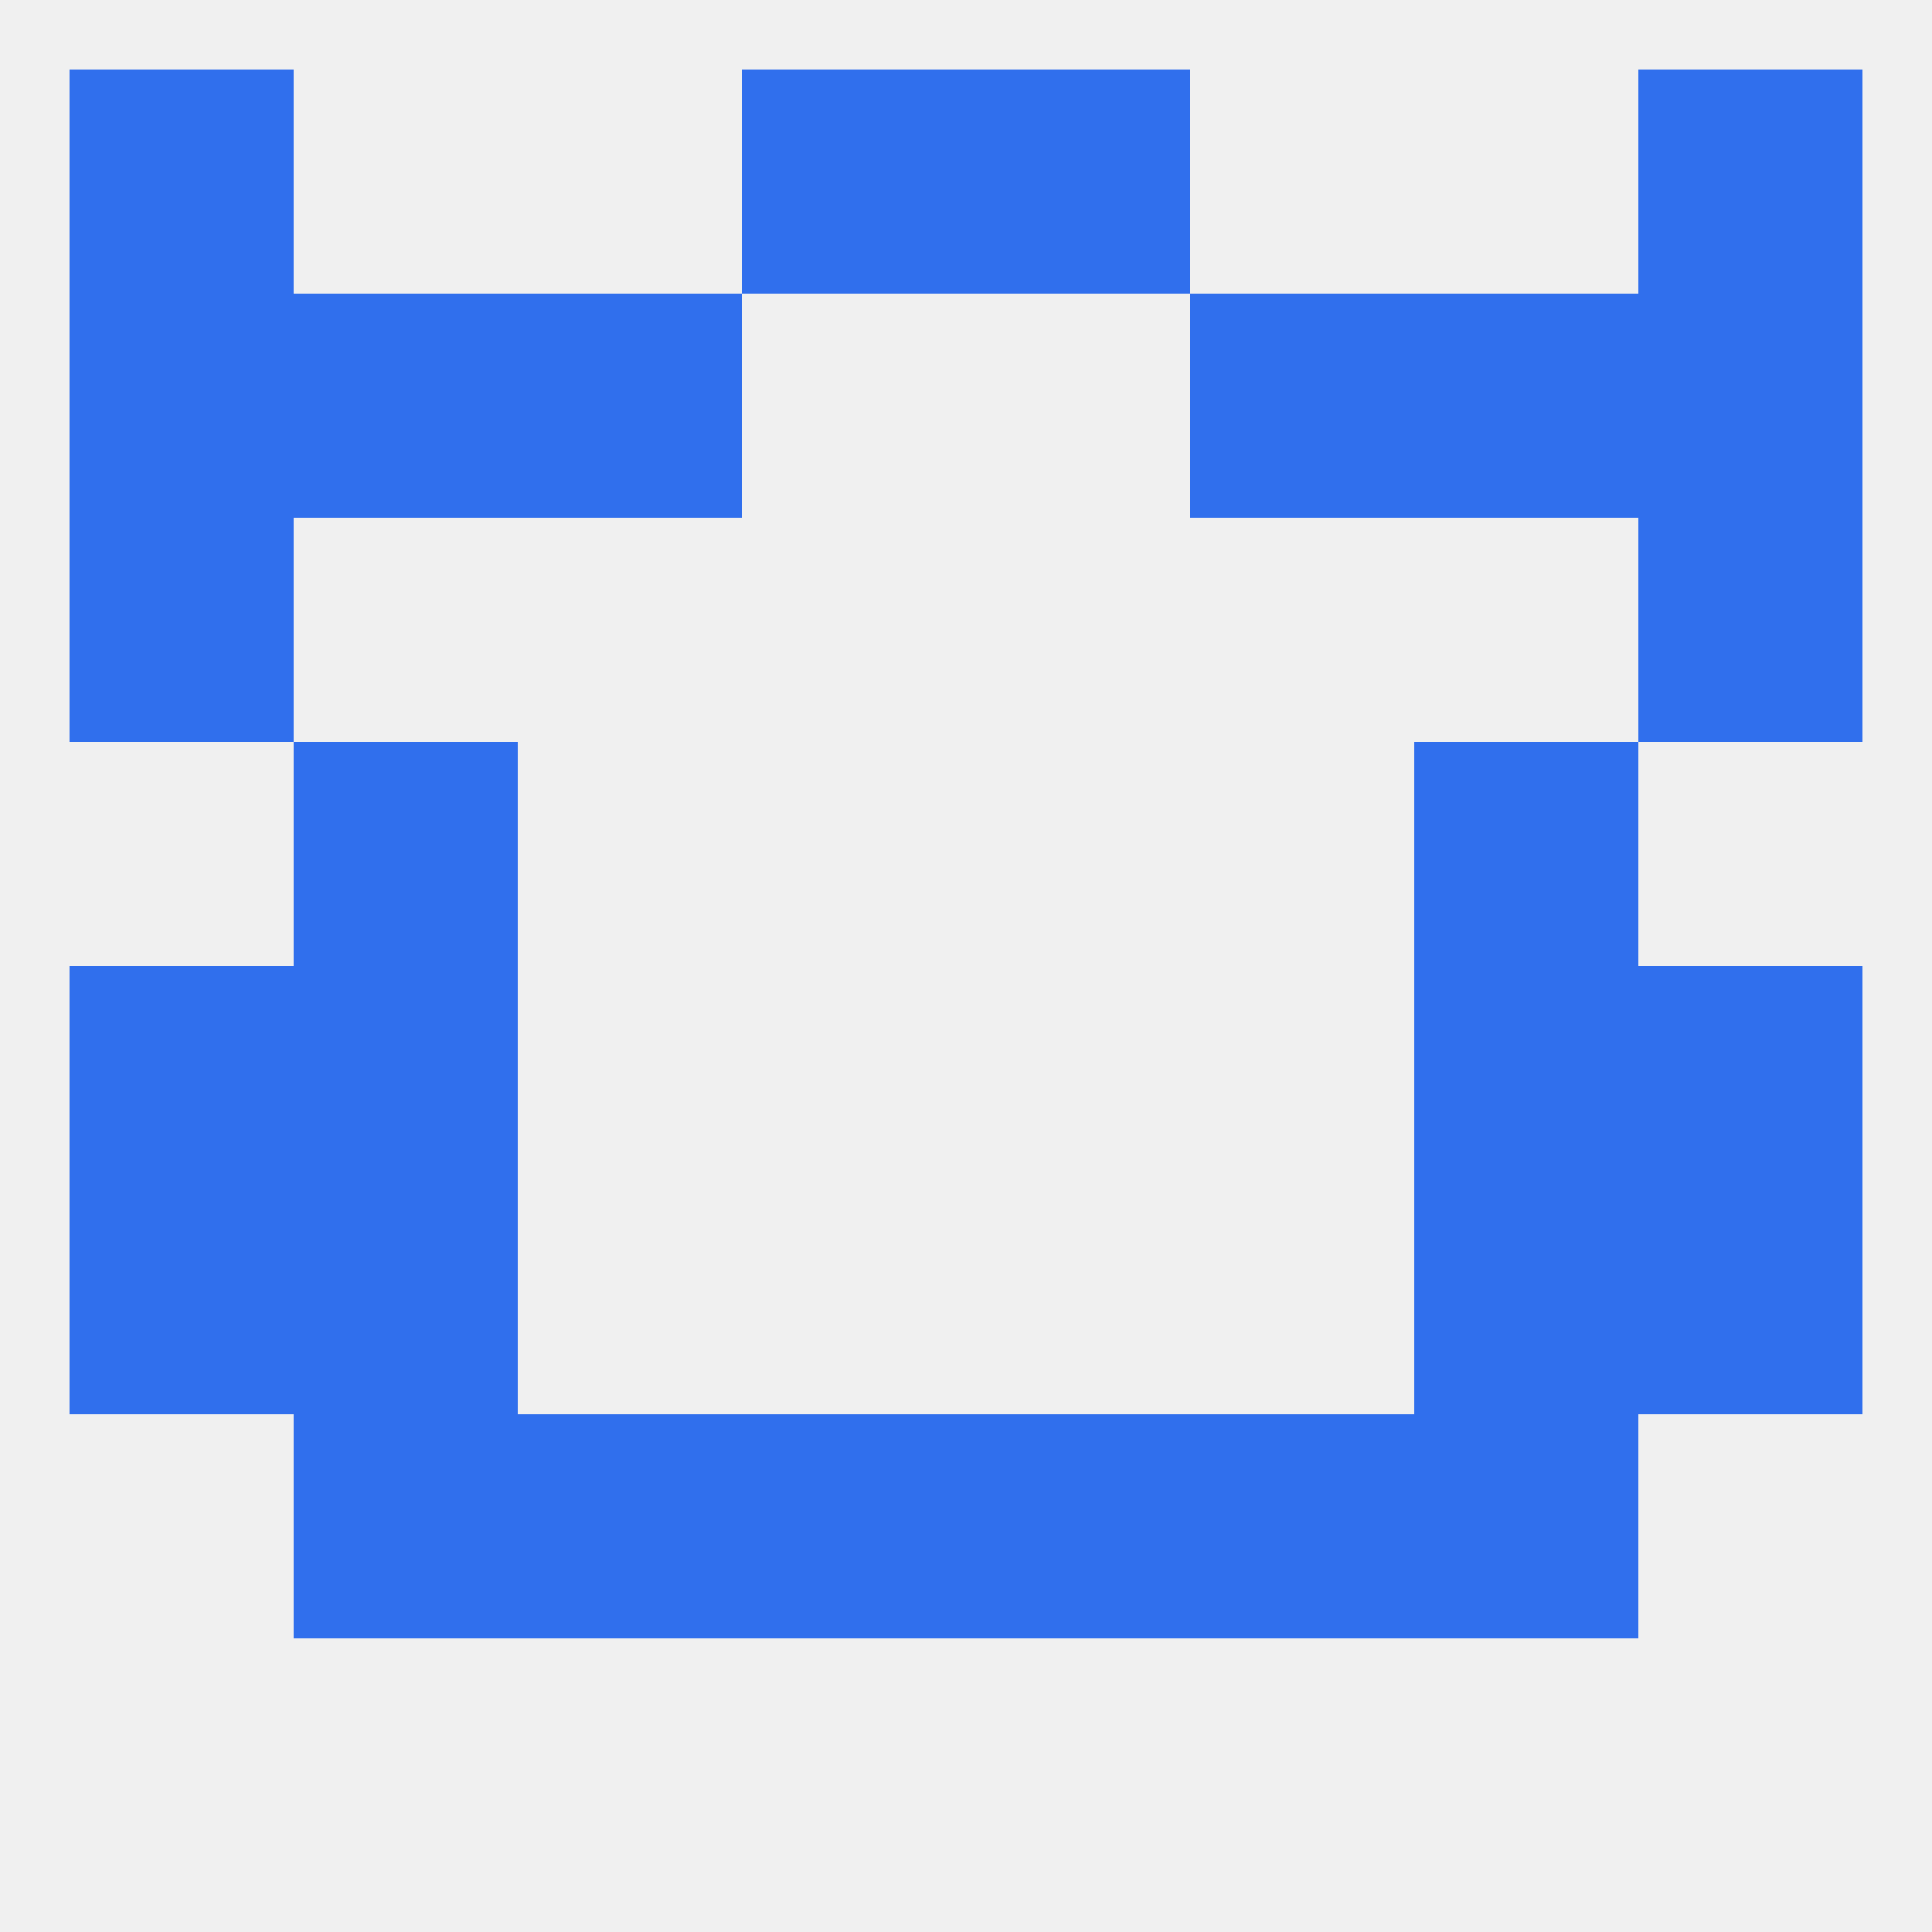 
<!--   <?xml version="1.0"?> -->
<svg version="1.1" baseprofile="full" xmlns="http://www.w3.org/2000/svg" xmlns:xlink="http://www.w3.org/1999/xlink" xmlns:ev="http://www.w3.org/2001/xml-events" width="250" height="250" viewBox="0 0 250 250" >
	<rect width="100%" height="100%" fill="rgba(240,240,240,255)"/>

	<rect x="9" y="67" width="29" height="29" fill="rgba(48,111,237,255)"/>
	<rect x="212" y="67" width="29" height="29" fill="rgba(48,111,237,255)"/>
	<rect x="38" y="96" width="29" height="29" fill="rgba(48,111,237,255)"/>
	<rect x="183" y="96" width="29" height="29" fill="rgba(48,111,237,255)"/>
	<rect x="183" y="125" width="29" height="29" fill="rgba(48,111,237,255)"/>
	<rect x="9" y="125" width="29" height="29" fill="rgba(48,111,237,255)"/>
	<rect x="212" y="125" width="29" height="29" fill="rgba(48,111,237,255)"/>
	<rect x="38" y="125" width="29" height="29" fill="rgba(48,111,237,255)"/>
	<rect x="38" y="154" width="29" height="29" fill="rgba(48,111,237,255)"/>
	<rect x="183" y="154" width="29" height="29" fill="rgba(48,111,237,255)"/>
	<rect x="9" y="154" width="29" height="29" fill="rgba(48,111,237,255)"/>
	<rect x="212" y="154" width="29" height="29" fill="rgba(48,111,237,255)"/>
	<rect x="96" y="183" width="29" height="29" fill="rgba(48,111,237,255)"/>
	<rect x="125" y="183" width="29" height="29" fill="rgba(48,111,237,255)"/>
	<rect x="67" y="183" width="29" height="29" fill="rgba(48,111,237,255)"/>
	<rect x="154" y="183" width="29" height="29" fill="rgba(48,111,237,255)"/>
	<rect x="38" y="183" width="29" height="29" fill="rgba(48,111,237,255)"/>
	<rect x="183" y="183" width="29" height="29" fill="rgba(48,111,237,255)"/>
	<rect x="9" y="9" width="29" height="29" fill="rgba(48,111,237,255)"/>
	<rect x="212" y="9" width="29" height="29" fill="rgba(48,111,237,255)"/>
	<rect x="96" y="9" width="29" height="29" fill="rgba(48,111,237,255)"/>
	<rect x="125" y="9" width="29" height="29" fill="rgba(48,111,237,255)"/>
	<rect x="212" y="38" width="29" height="29" fill="rgba(48,111,237,255)"/>
	<rect x="38" y="38" width="29" height="29" fill="rgba(48,111,237,255)"/>
	<rect x="183" y="38" width="29" height="29" fill="rgba(48,111,237,255)"/>
	<rect x="67" y="38" width="29" height="29" fill="rgba(48,111,237,255)"/>
	<rect x="154" y="38" width="29" height="29" fill="rgba(48,111,237,255)"/>
	<rect x="9" y="38" width="29" height="29" fill="rgba(48,111,237,255)"/>
</svg>